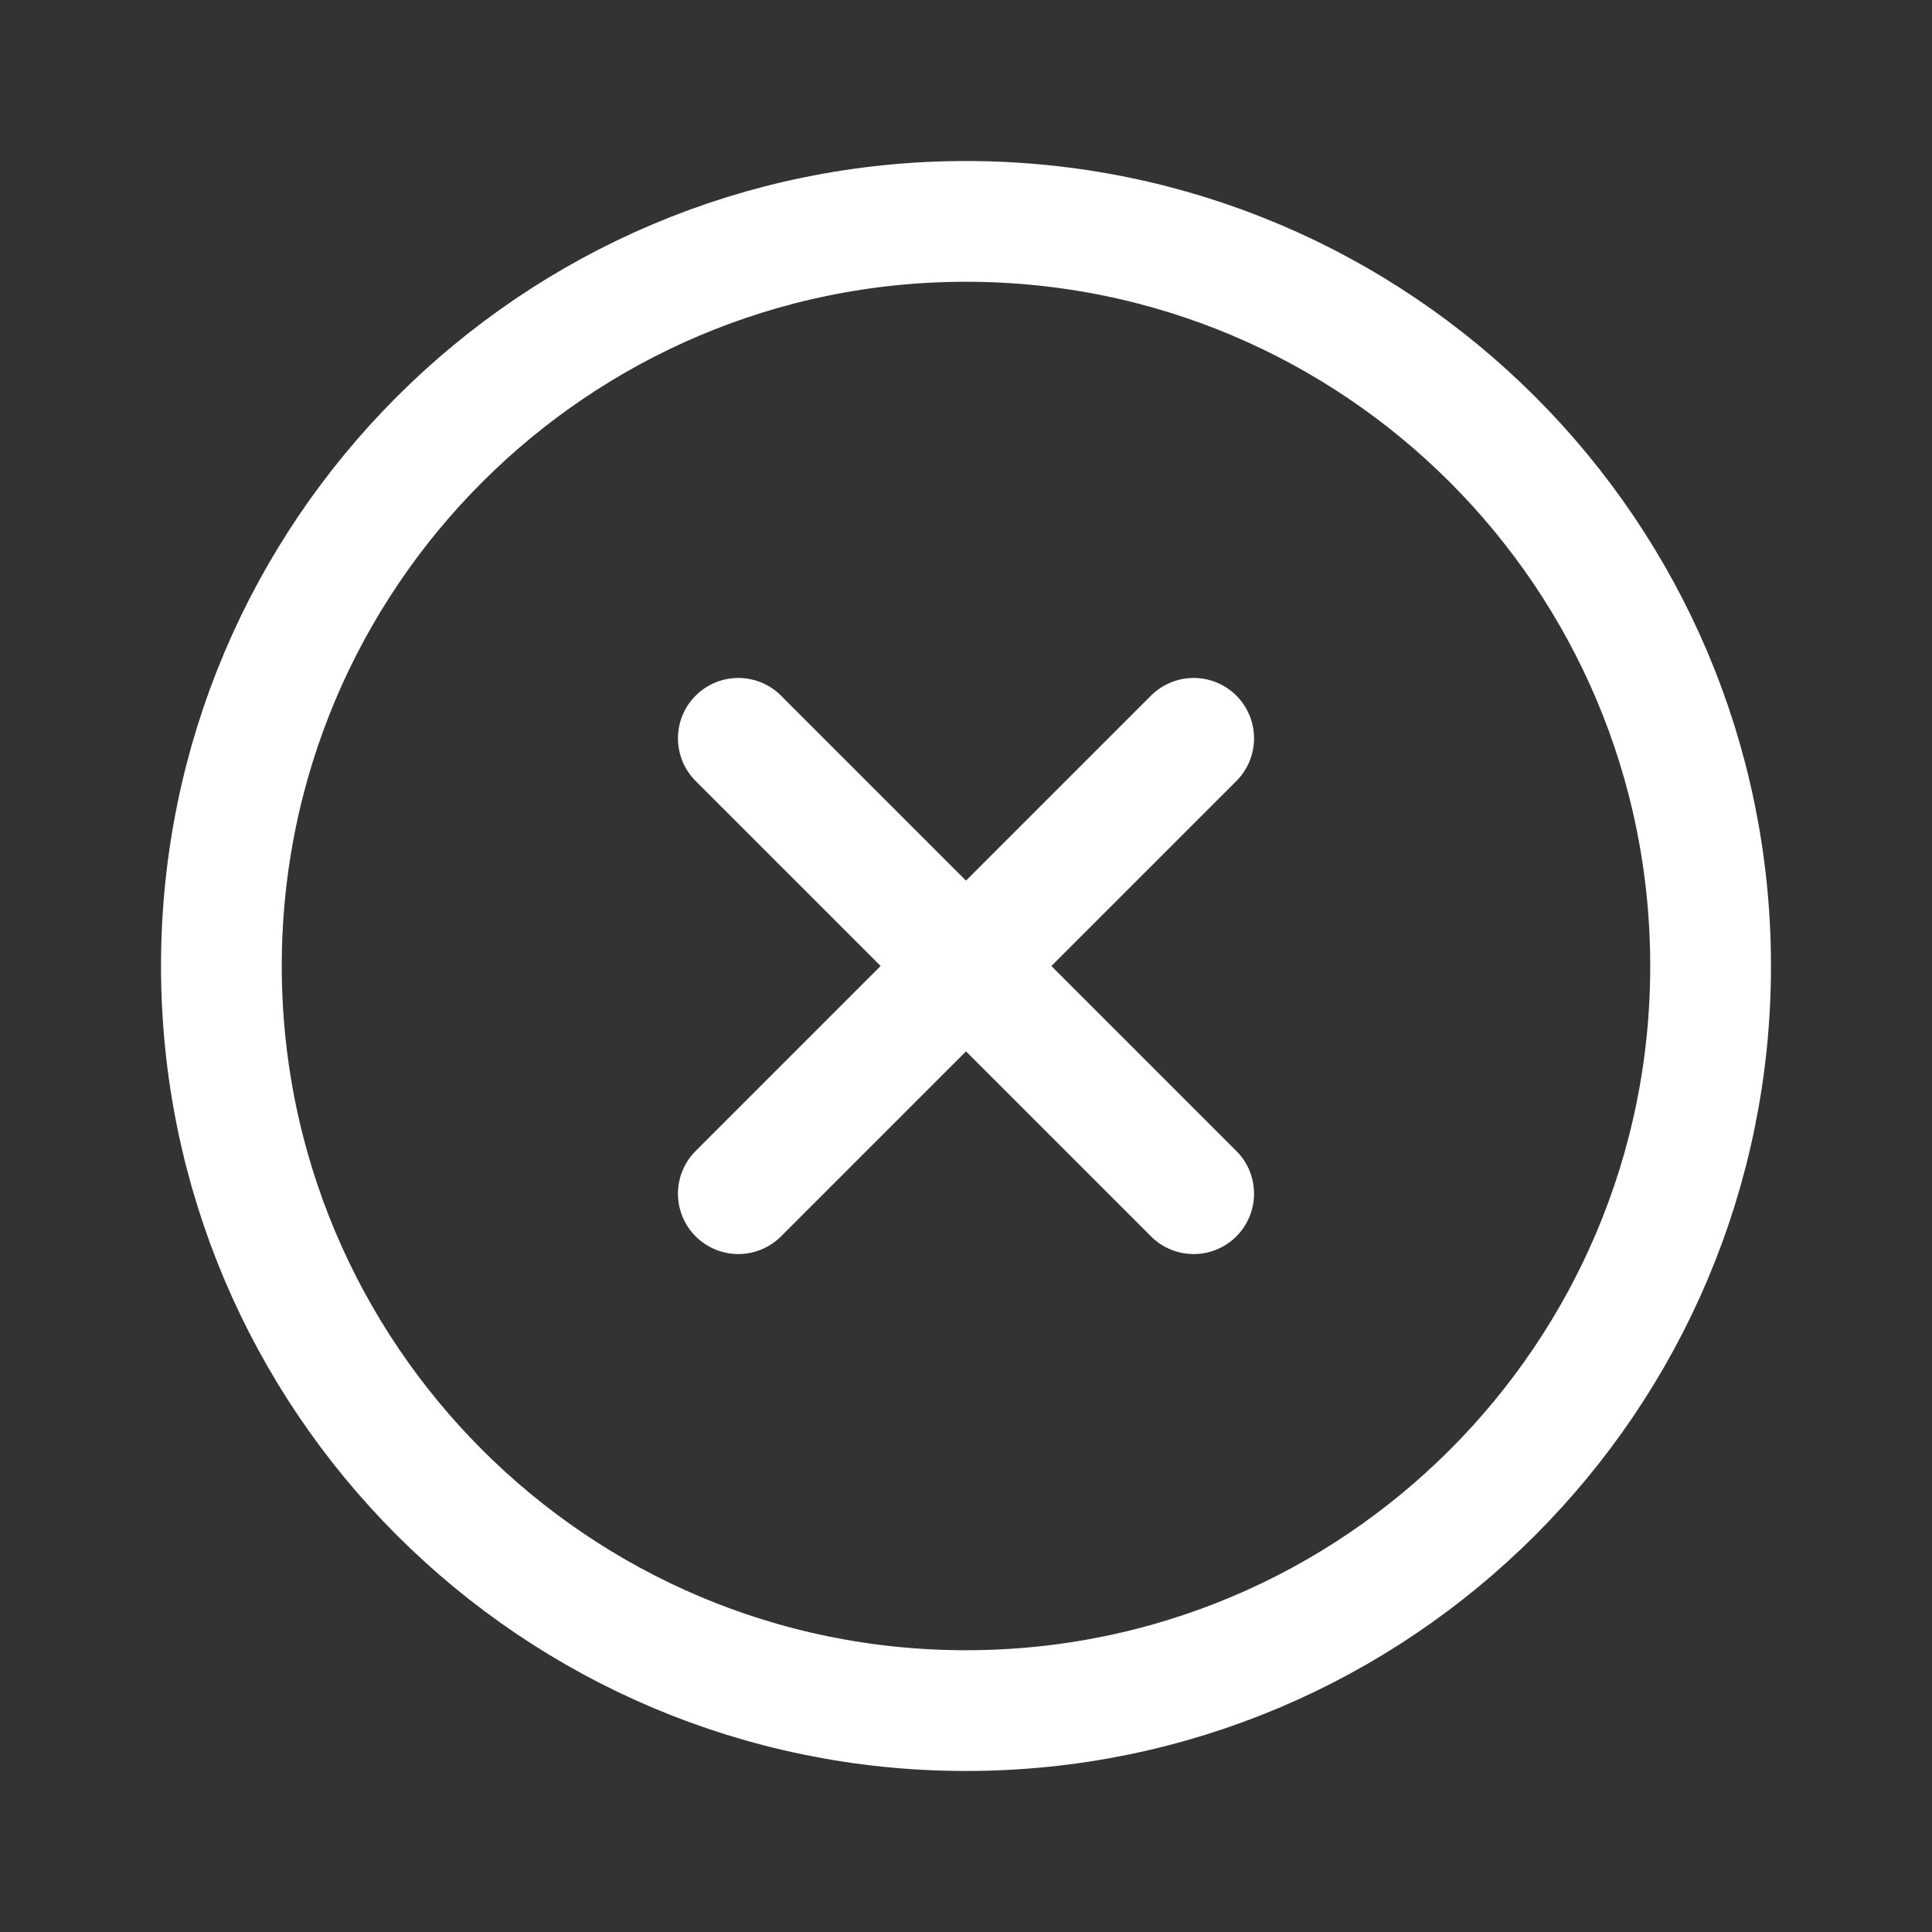 <svg width="32" height="32" viewBox="0 0 32 32" fill="none" xmlns="http://www.w3.org/2000/svg">
<rect x="0" y="0" width="32" height="32" fill="#333333" stroke="none"/>
<path d="M28.333 16C28.333 22.811 22.812 28.333 16 28.333C9.189 28.333 3.667 22.811 3.667 16C3.667 9.188 9.189 3.667 16 3.667C22.812 3.667 28.333 9.188 28.333 16Z" stroke="white" stroke-width="2" stroke-linejoin="round"/>
<path d="M19.771 12.229L12.229 19.771" stroke="white" stroke-width="2" stroke-linecap="round" stroke-linejoin="round"/>
<path d="M12.229 12.229L19.771 19.771" stroke="white" stroke-width="2" stroke-linecap="round" stroke-linejoin="round"/>
</svg>
